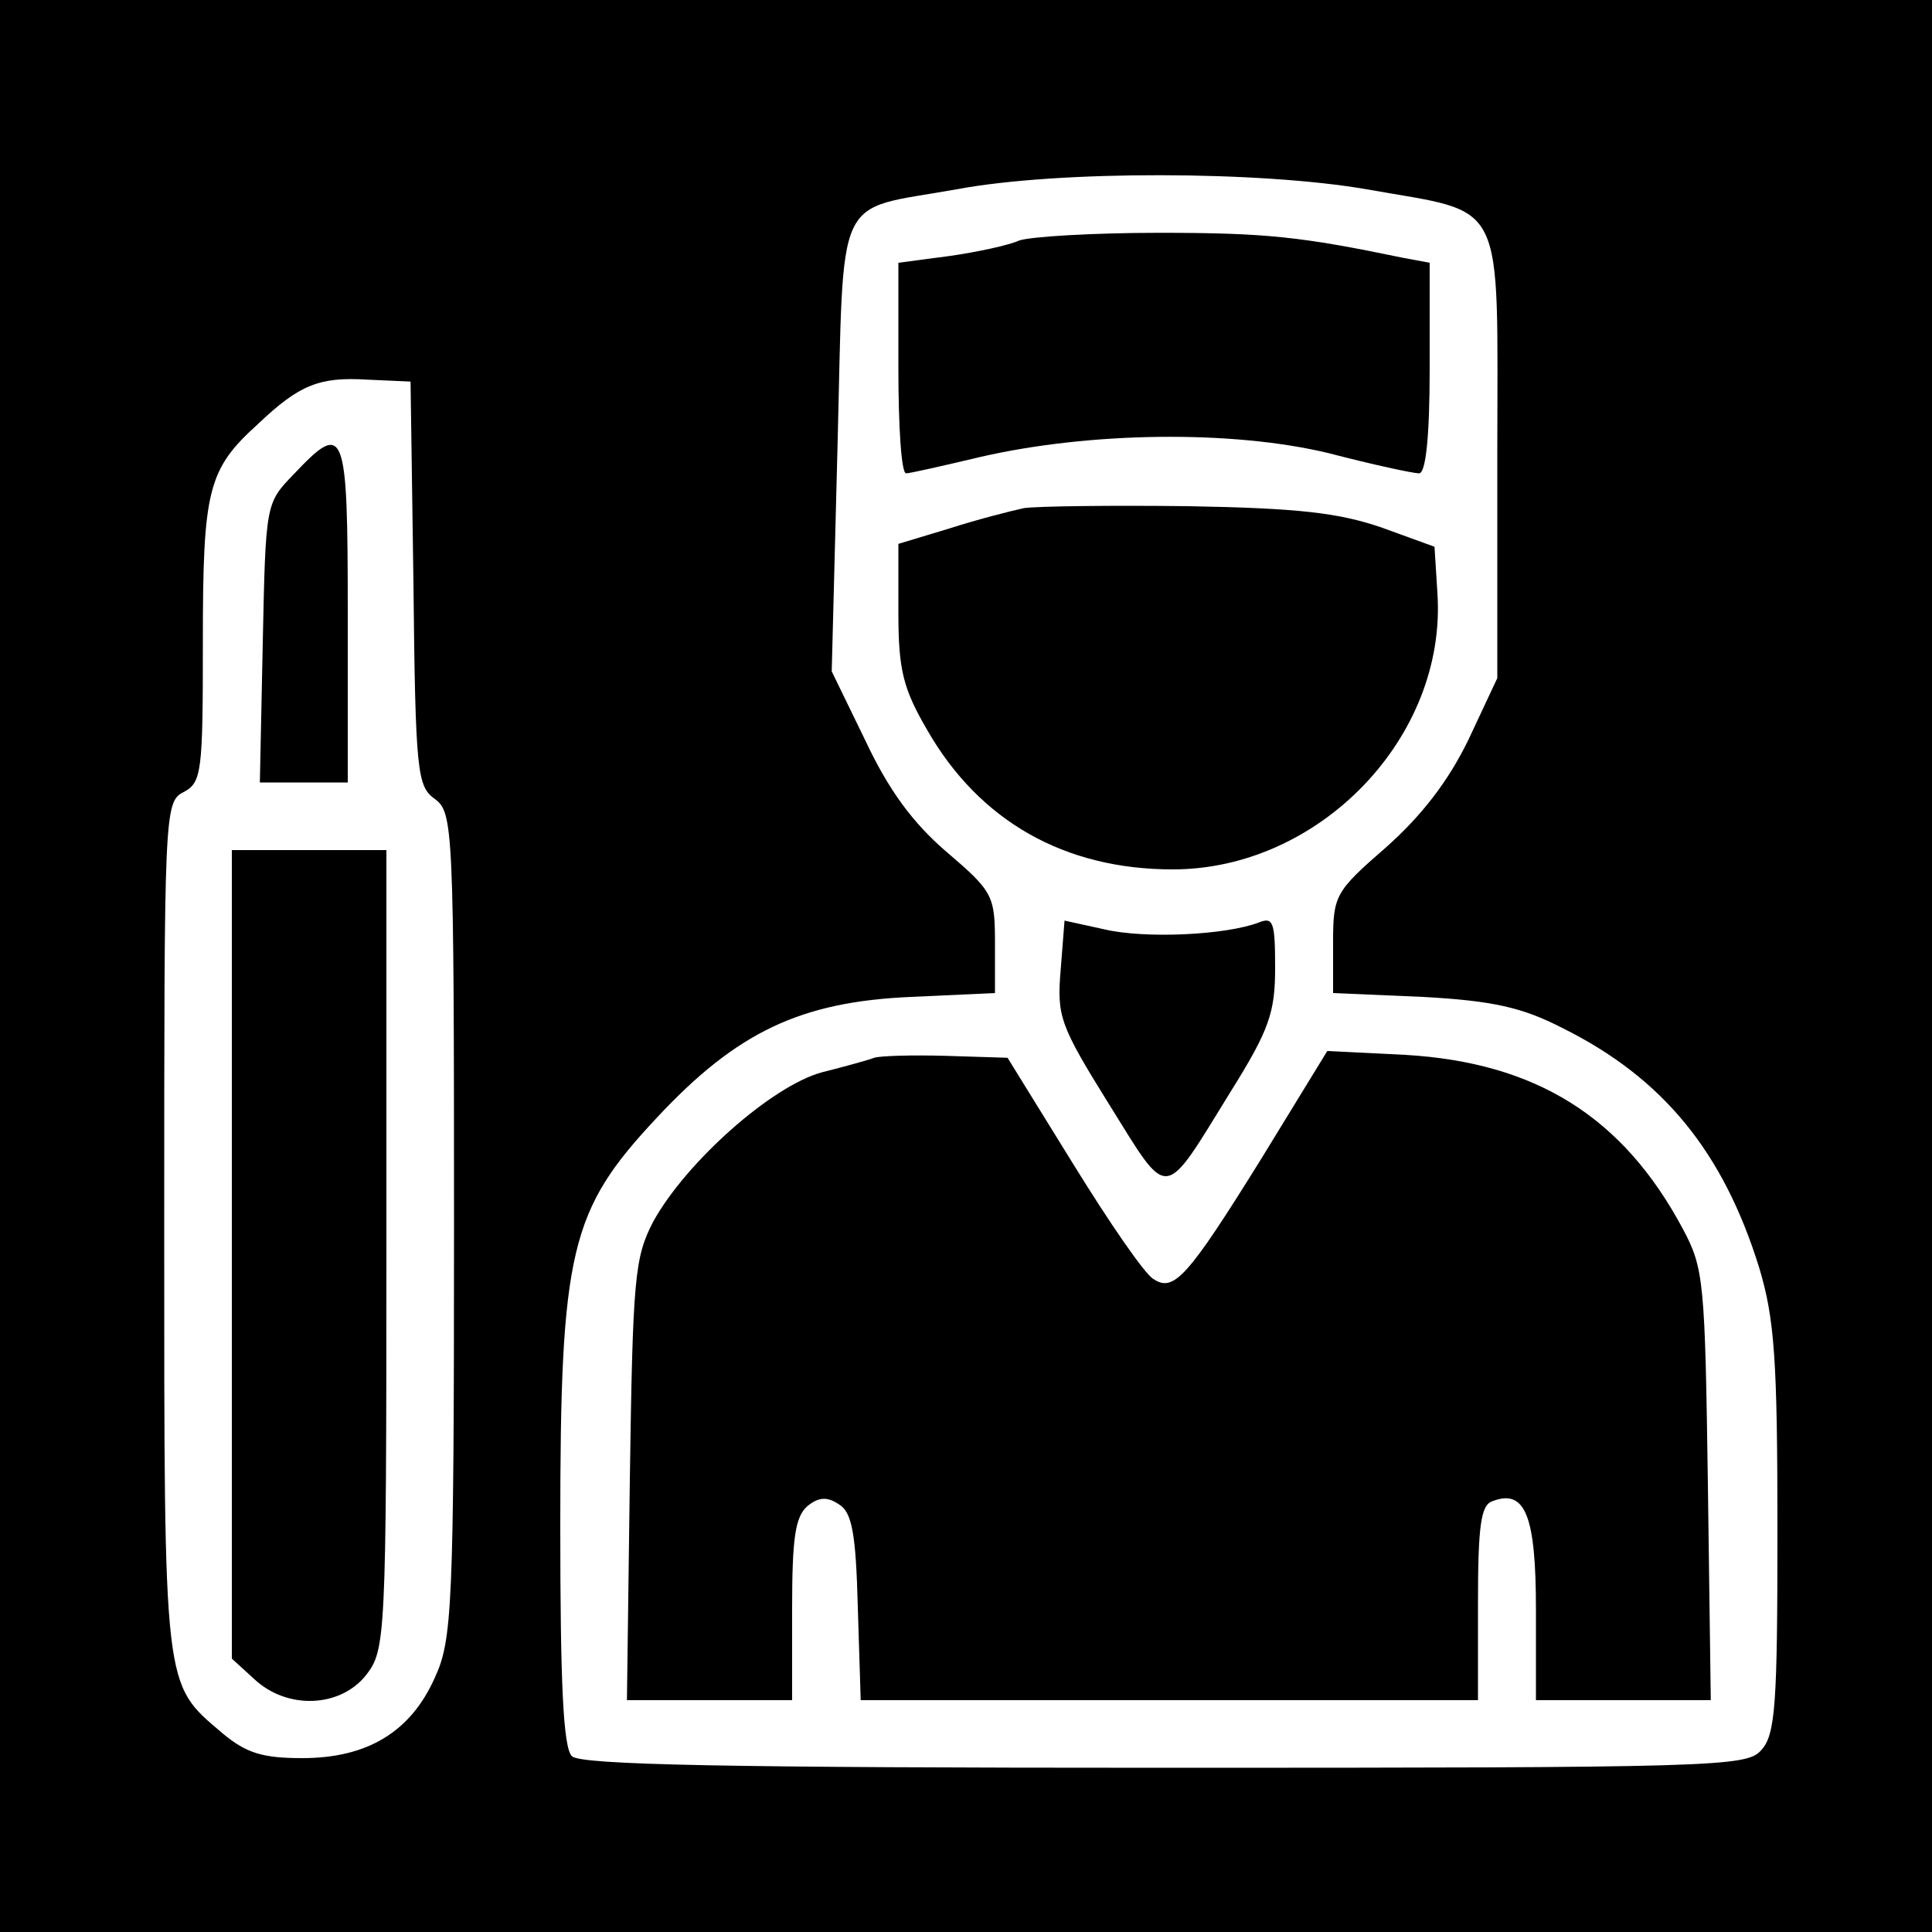 <?xml version="1.0" standalone="no"?>
<!DOCTYPE svg PUBLIC "-//W3C//DTD SVG 20010904//EN"
 "http://www.w3.org/TR/2001/REC-SVG-20010904/DTD/svg10.dtd">
<svg version="1.0" xmlns="http://www.w3.org/2000/svg"
 width="200pt" height="200pt" viewBox="0 0 200 200"
 preserveAspectRatio="xMidYMid meet">
<g transform="translate(0,200) scale(0.1,-0.1)"
fill="#000000" stroke="none">
<path d="M0 1000 l0 -1000 1000 0 1000 0 0 1000 0 1000 -1000 0 -1000 0 0
-1000z m1415 804 c146 -26 135 -4 135 -275 l0 -231 -30 -64 c-21 -43 -48 -78
-85 -111 -53 -46 -55 -50 -55 -99 l0 -52 93 -4 c73 -4 103 -11 144 -32 105
-52 167 -129 204 -248 16 -53 19 -95 19 -272 0 -181 -2 -212 -17 -228 -15 -17
-48 -18 -618 -18 -454 0 -604 3 -613 12 -9 9 -12 76 -12 239 0 285 10 326 100
422 83 89 149 120 263 125 l87 4 0 51 c0 50 -2 54 -50 95 -35 30 -60 64 -84
115 l-35 72 6 233 c7 269 -5 243 123 266 107 20 316 19 425 0z m-987 -408 c2
-196 4 -210 22 -223 19 -14 20 -27 20 -441 0 -399 -2 -430 -20 -469 -25 -56
-70 -83 -137 -83 -41 0 -58 5 -83 26 -61 52 -60 41 -60 523 0 430 0 441 20
451 19 10 20 21 20 156 0 157 5 178 57 225 43 41 64 49 113 46 l45 -2 3 -209z"/>
<path d="M1055 1751 c-11 -5 -44 -12 -72 -16 l-53 -7 0 -109 c0 -60 3 -109 8
-109 4 0 39 8 77 17 113 26 260 28 360 4 46 -12 88 -21 94 -21 7 0 11 38 11
109 l0 109 -27 5 c-106 22 -142 26 -253 26 -69 0 -134 -4 -145 -8z"/>
<path d="M1060 1474 c-14 -3 -49 -12 -77 -21 l-53 -16 0 -71 c0 -60 5 -79 30
-122 54 -94 142 -144 254 -144 152 0 284 137 274 286 l-3 48 -55 20 c-44 15
-85 20 -200 22 -80 1 -156 0 -170 -2z"/>
<path d="M1098 996 c-4 -48 -1 -57 50 -139 63 -101 55 -102 126 13 40 64 46
82 46 128 0 48 -2 53 -17 47 -34 -13 -118 -17 -160 -7 l-41 9 -4 -51z"/>
<path d="M905 905 c-5 -2 -30 -9 -54 -15 -52 -14 -141 -93 -175 -155 -19 -37
-21 -57 -24 -267 l-3 -228 85 0 86 0 0 94 c0 73 3 96 16 107 11 9 20 10 32 2
14 -8 18 -30 20 -107 l3 -96 319 0 320 0 0 100 c0 81 3 102 15 106 34 13 45
-15 45 -112 l0 -94 91 0 90 0 -3 223 c-3 210 -4 224 -26 265 -62 116 -152 172
-287 180 l-81 4 -68 -111 c-77 -124 -91 -139 -112 -125 -9 5 -46 59 -83 119
l-68 110 -64 2 c-35 1 -68 0 -74 -2z"/>
<path d="M304 1509 c-29 -30 -29 -30 -32 -175 l-3 -144 45 0 46 0 0 175 c0
193 -3 200 -56 144z"/>
<path d="M240 702 l0 -419 23 -21 c34 -32 89 -30 116 4 20 26 21 37 21 440 l0
414 -80 0 -80 0 0 -418z"/>
</g>
</svg>
